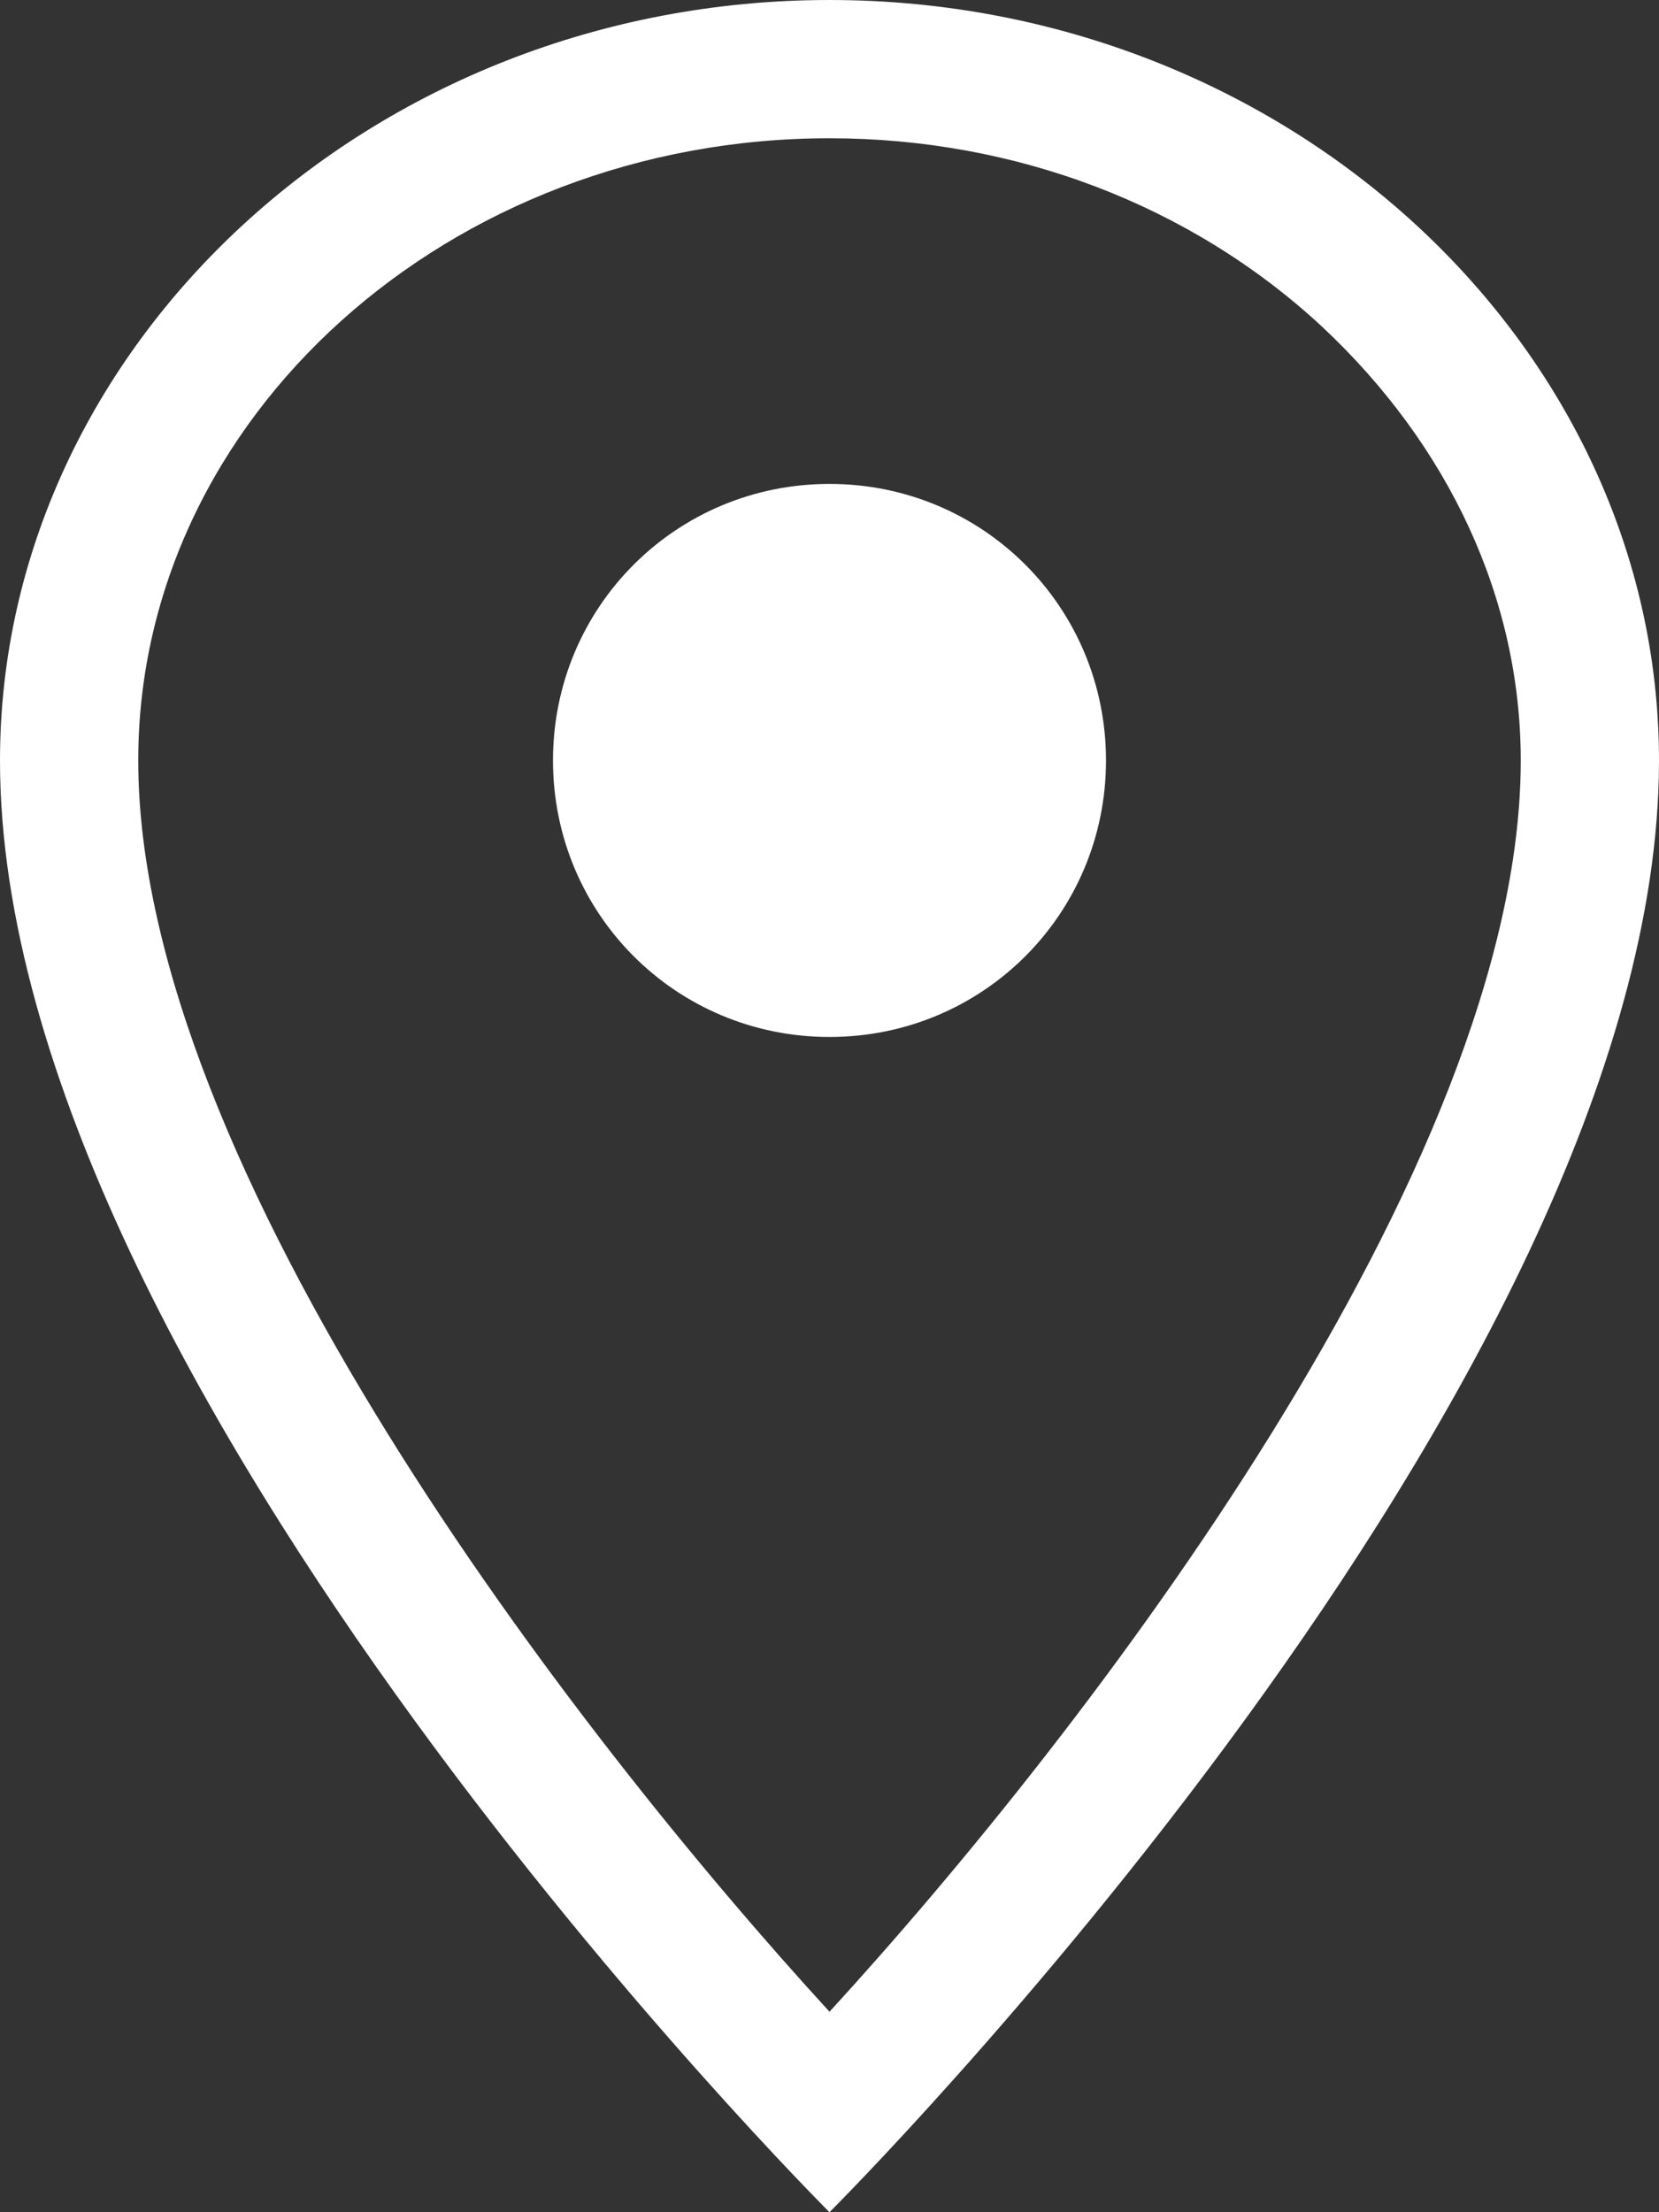 <svg xmlns="http://www.w3.org/2000/svg" width="12" height="16" viewBox="0 0 12 16" id="location">
  <rect x="0" y="0" width="12" height="16" fill="#333333" stroke="none"/>
  <g id="Octicons" fill="none" fill-rule="evenodd" stroke="none" stroke-width="1">
    <g id="location" fill="#fff">
      <path id="Shape" d="M6 0C2.69 0 0 2.5 0 5.5 0 10.02 6 16 6 16s6-5.98 6-10.5C12 2.5 9.31 0 6 0zm0 14.55C4.14 12.52 1 8.44 1 5.5 1 3.02 3.25 1 6 1c1.34 0 2.61.48 3.56 1.36.92.86 1.44 1.97 1.44 3.14 0 2.94-3.14 7.02-5 9.05zM8 5.5c0 1.11-.89 2-2 2-1.11 0-2-.89-2-2 0-1.11.89-2 2-2 1.11 0 2 .89 2 2z"></path>
    </g>
  </g>
</svg>
